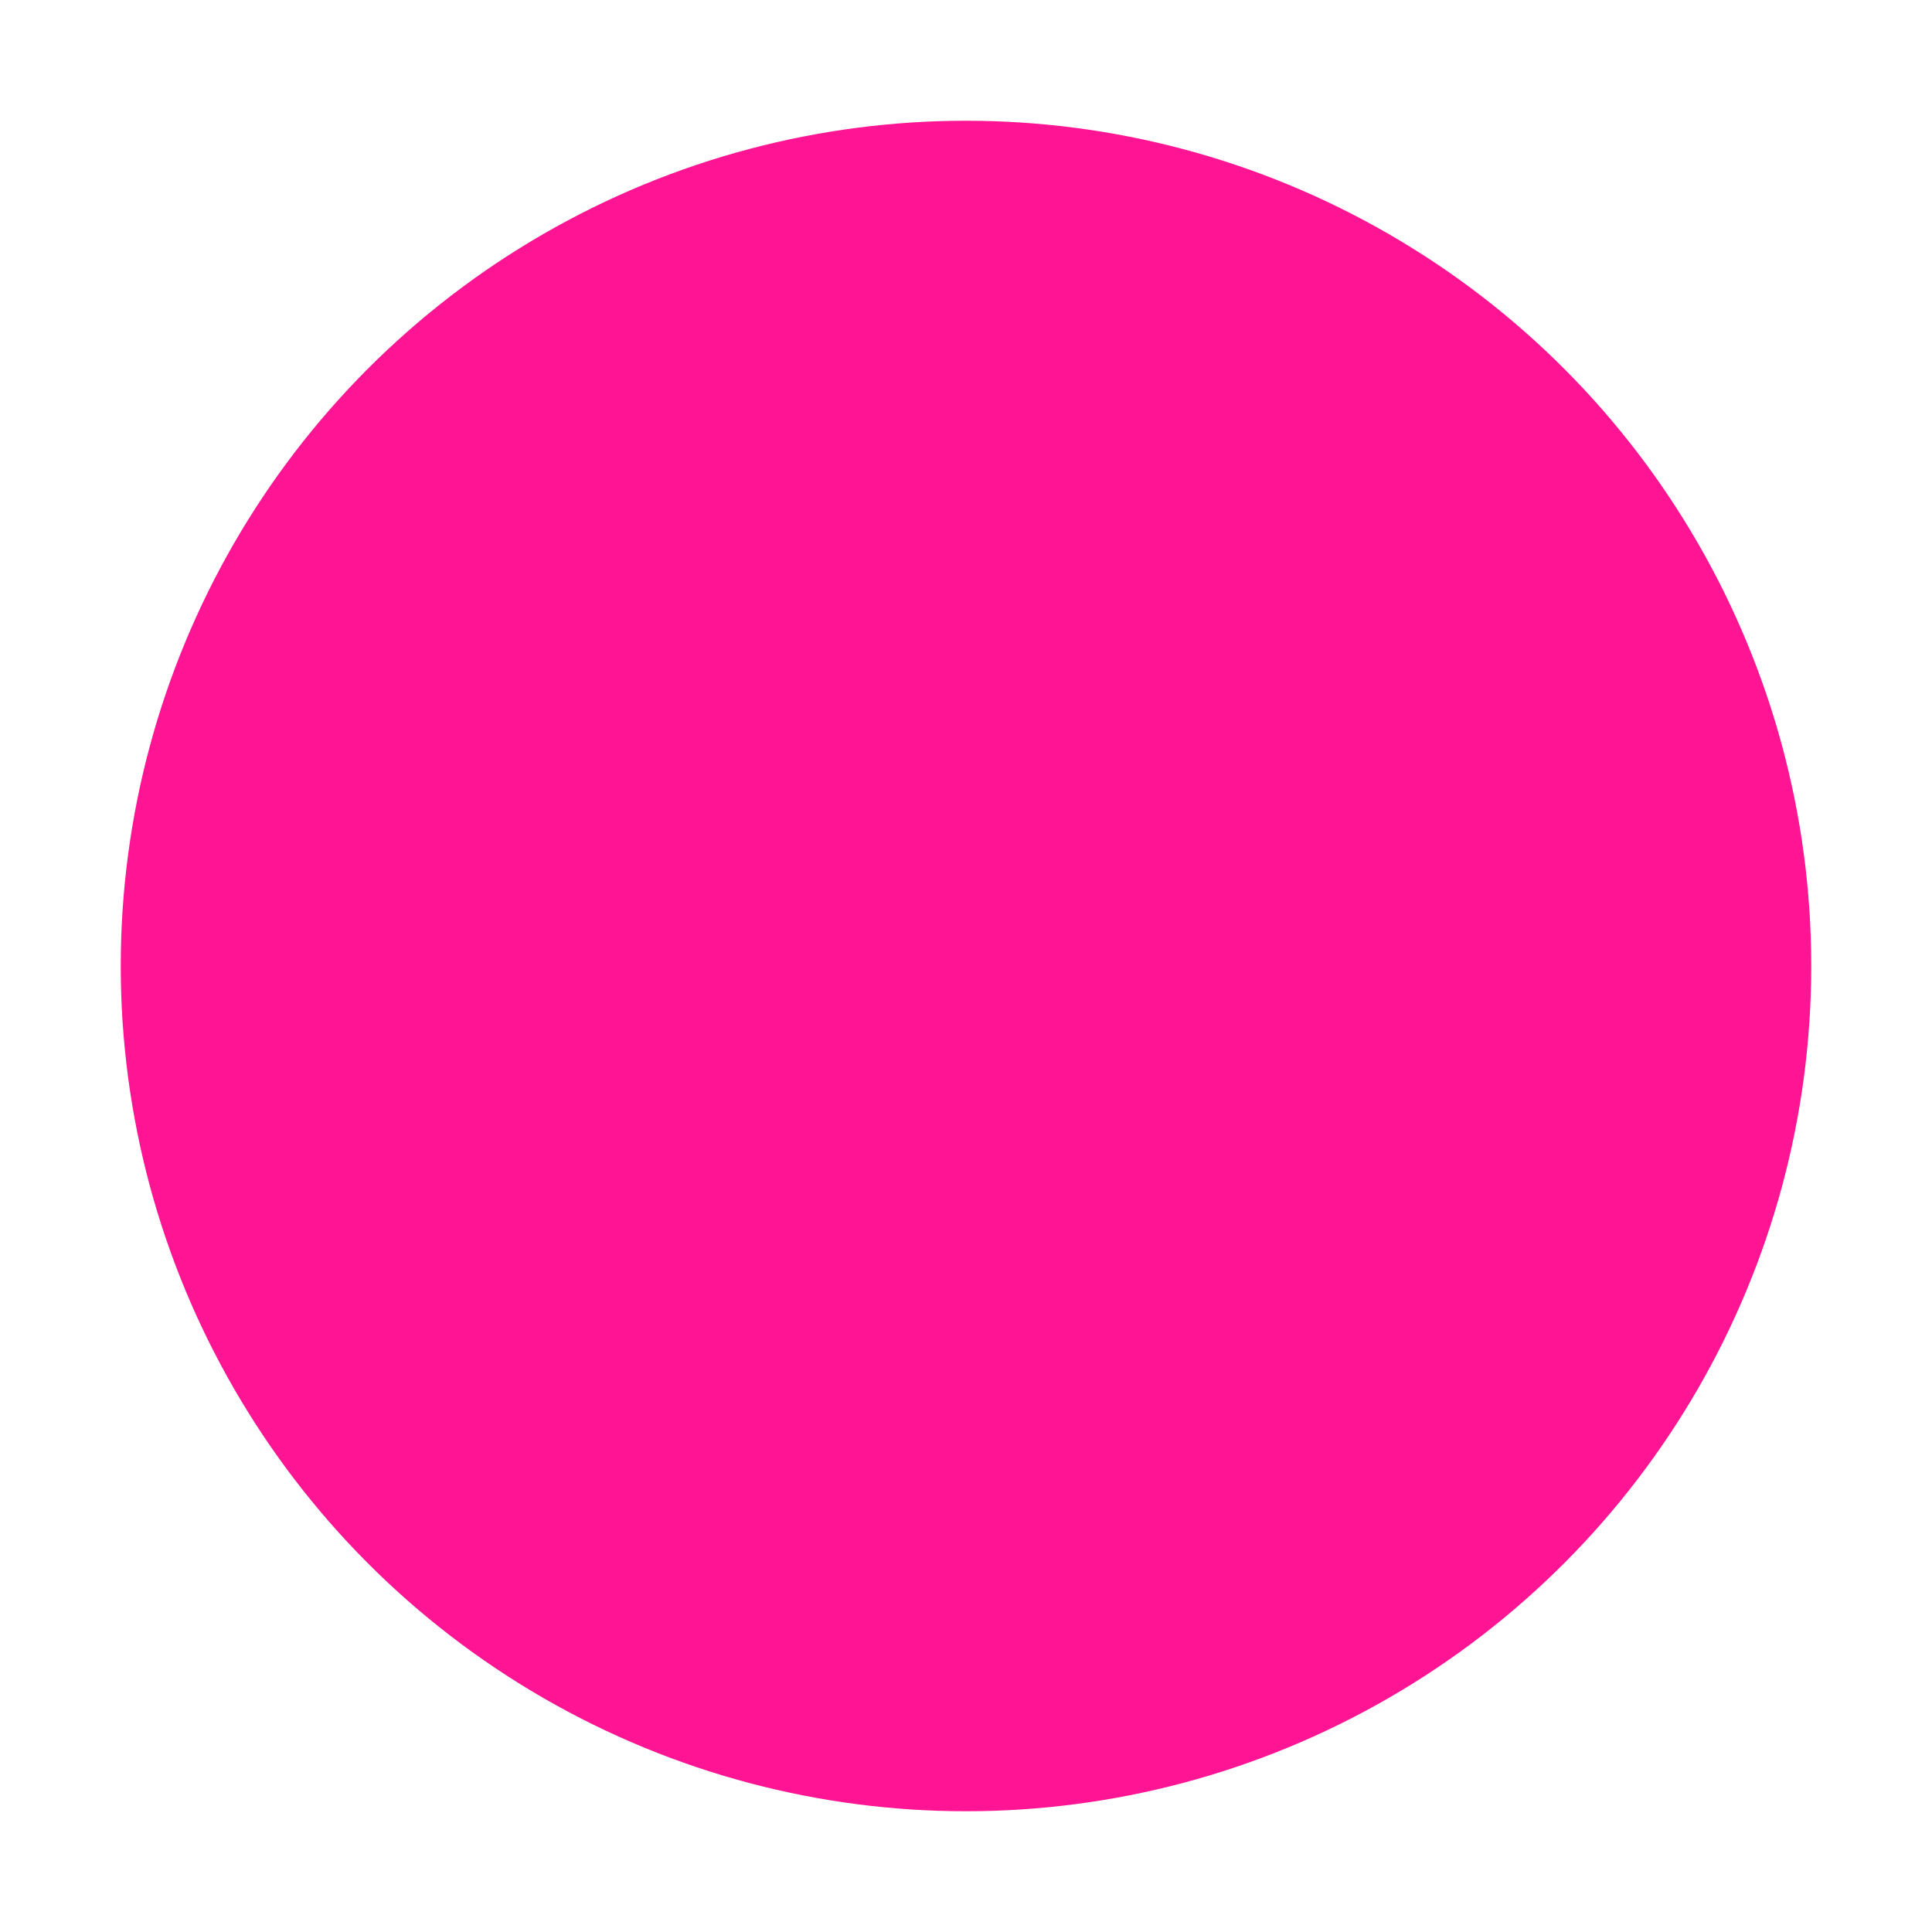 <svg width="32" height="32" viewBox="0 0 32 32" fill="none" xmlns="http://www.w3.org/2000/svg">
  <circle cx="16" cy="16" r="14" fill="#FF1493" filter="url(#neon)"/>
  <defs>
    <filter id="neon" x="-8" y="-8" width="48" height="48" filterUnits="userSpaceOnUse">
      <feGaussianBlur stdDeviation="2" result="blur"/>
      <feFlood flood-color="#FF1493" flood-opacity="0.5"/>
      <feComposite in2="blur" operator="in"/>
      <feComposite in="SourceGraphic"/>
    </filter>
  </defs>
</svg> 